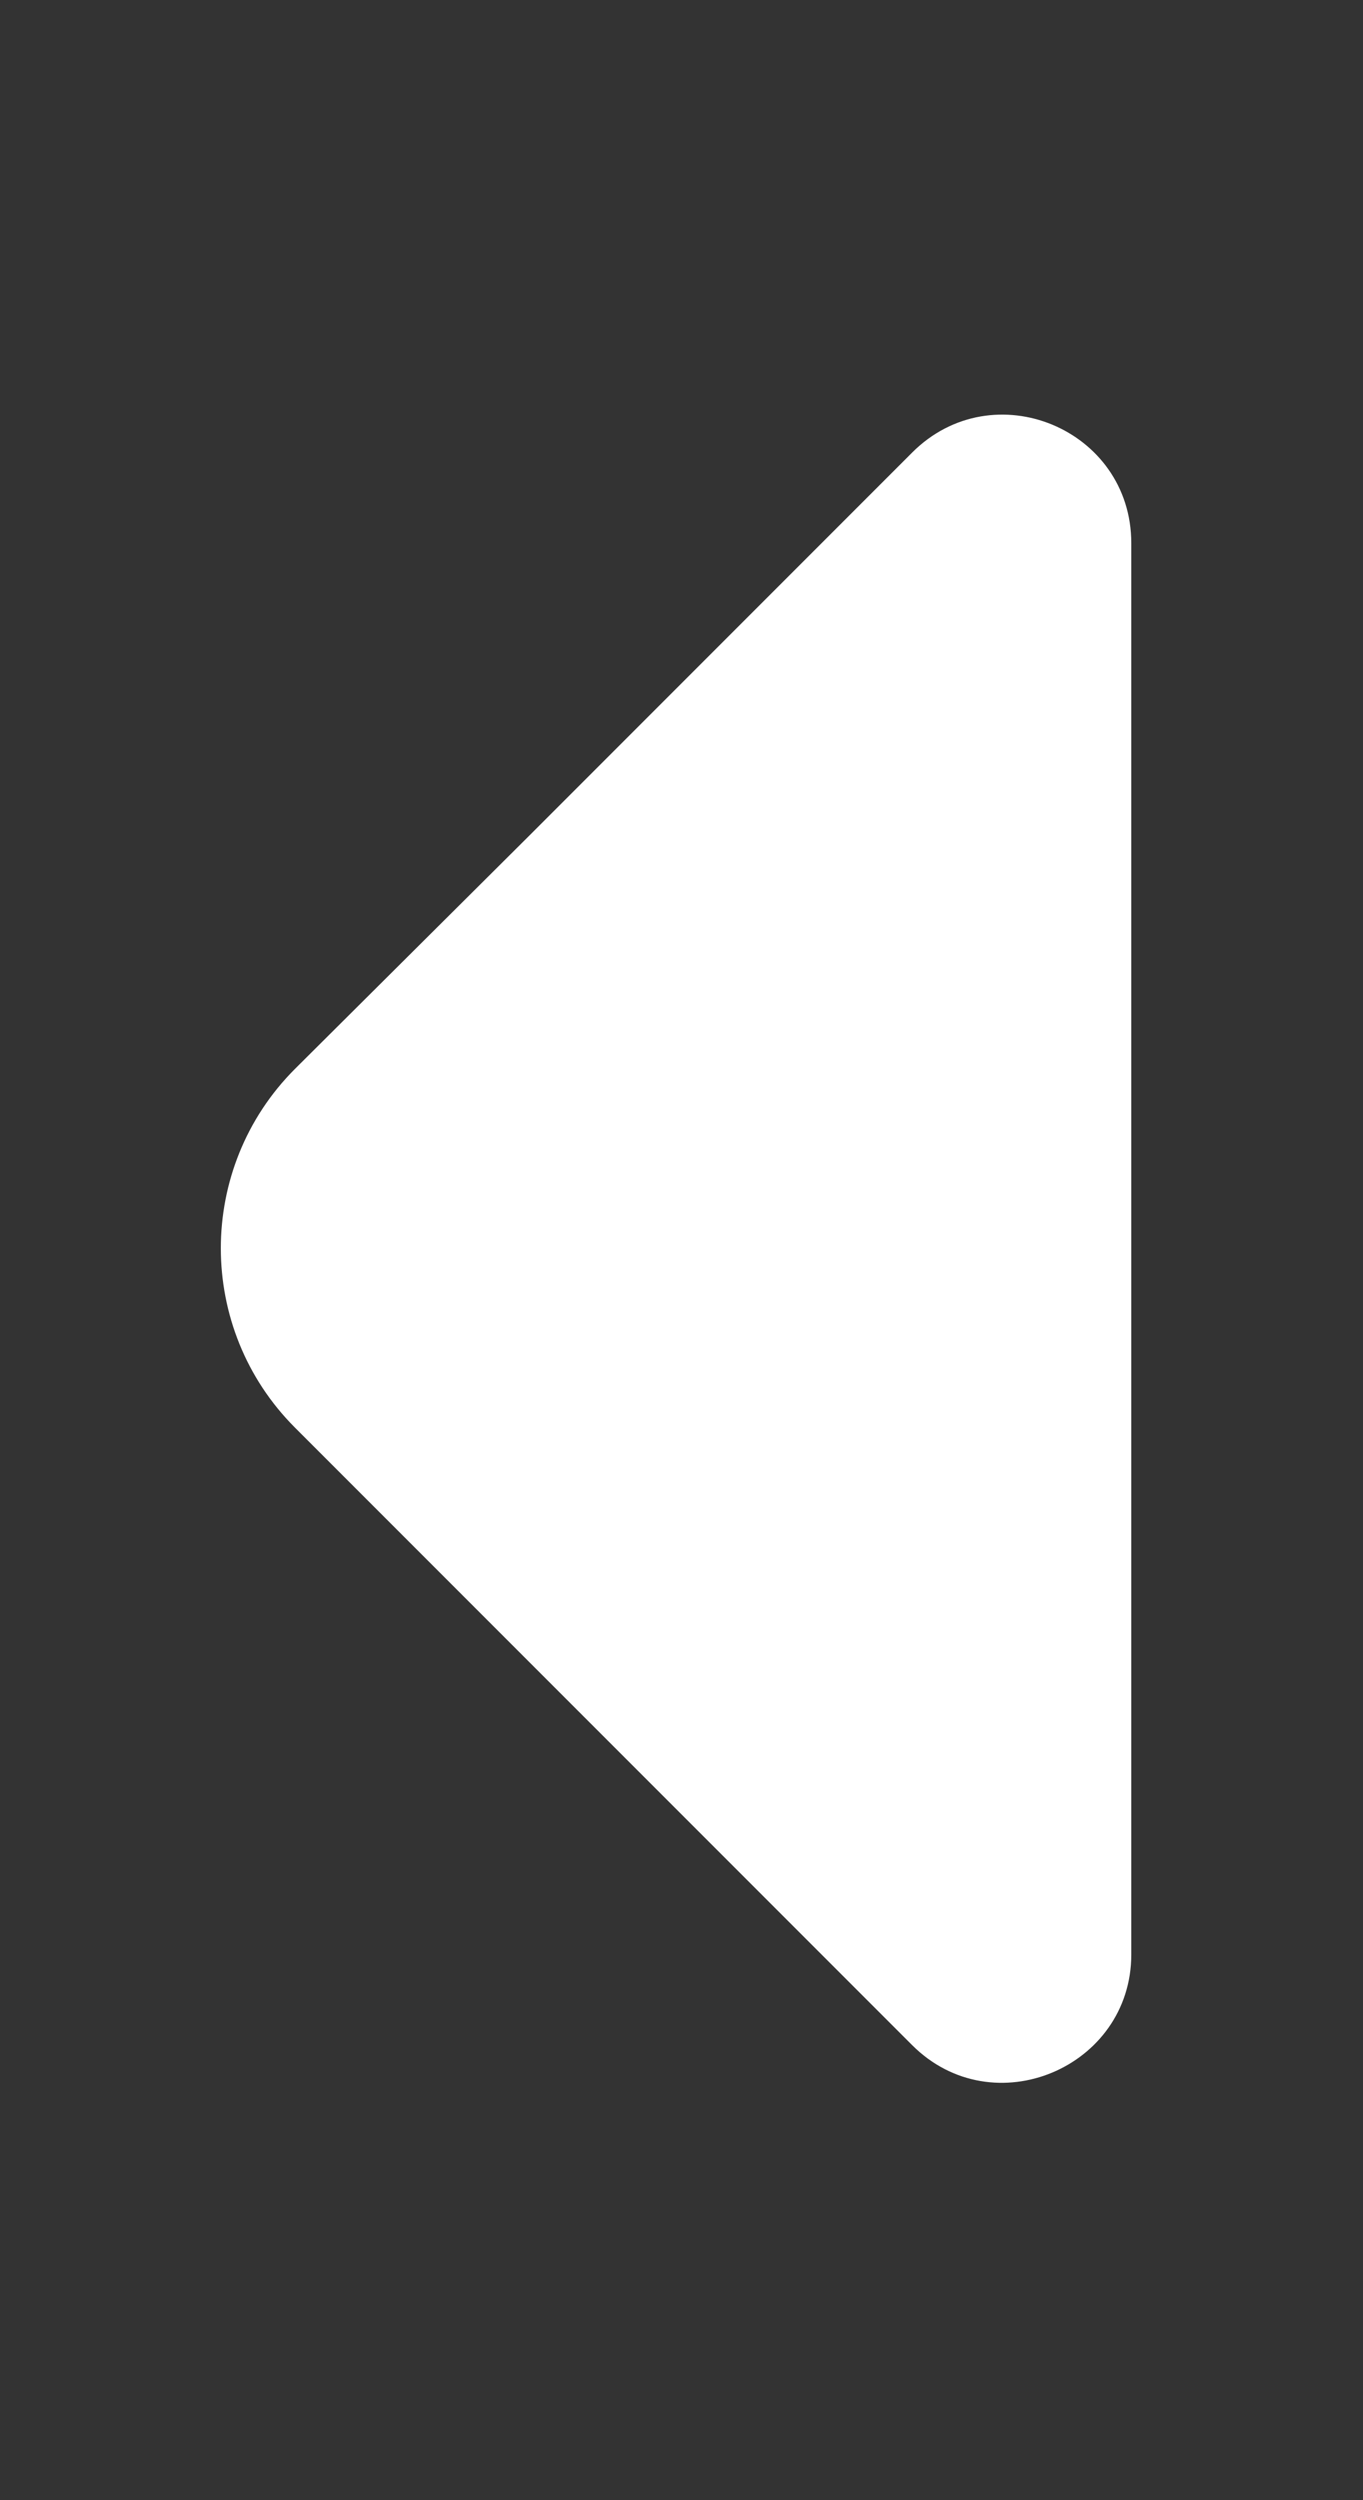 <?xml version="1.0" encoding="UTF-8"?>
<!-- Uploaded to: SVG Repo, www.svgrepo.com, Generator: SVG Repo Mixer Tools -->
<svg width="60" height="110" fill="none" version="1.1" viewBox="0 0 60 110" xmlns="http://www.w3.org/2000/svg">
 <rect x="0" y="0" width="60" height="110" fill="#333333" stroke="none"/>
 <path d="m40.151 19.914-16.834 16.834-10.331 10.279c-4.353 4.353-4.353 11.432 0 15.785l27.165 27.165c3.566 3.566 9.649 0.996 9.649-3.986v-62.092c0-5.035-6.083-7.552-9.649-3.986z" fill="#fff" stroke-width="5.244"/>
</svg>
